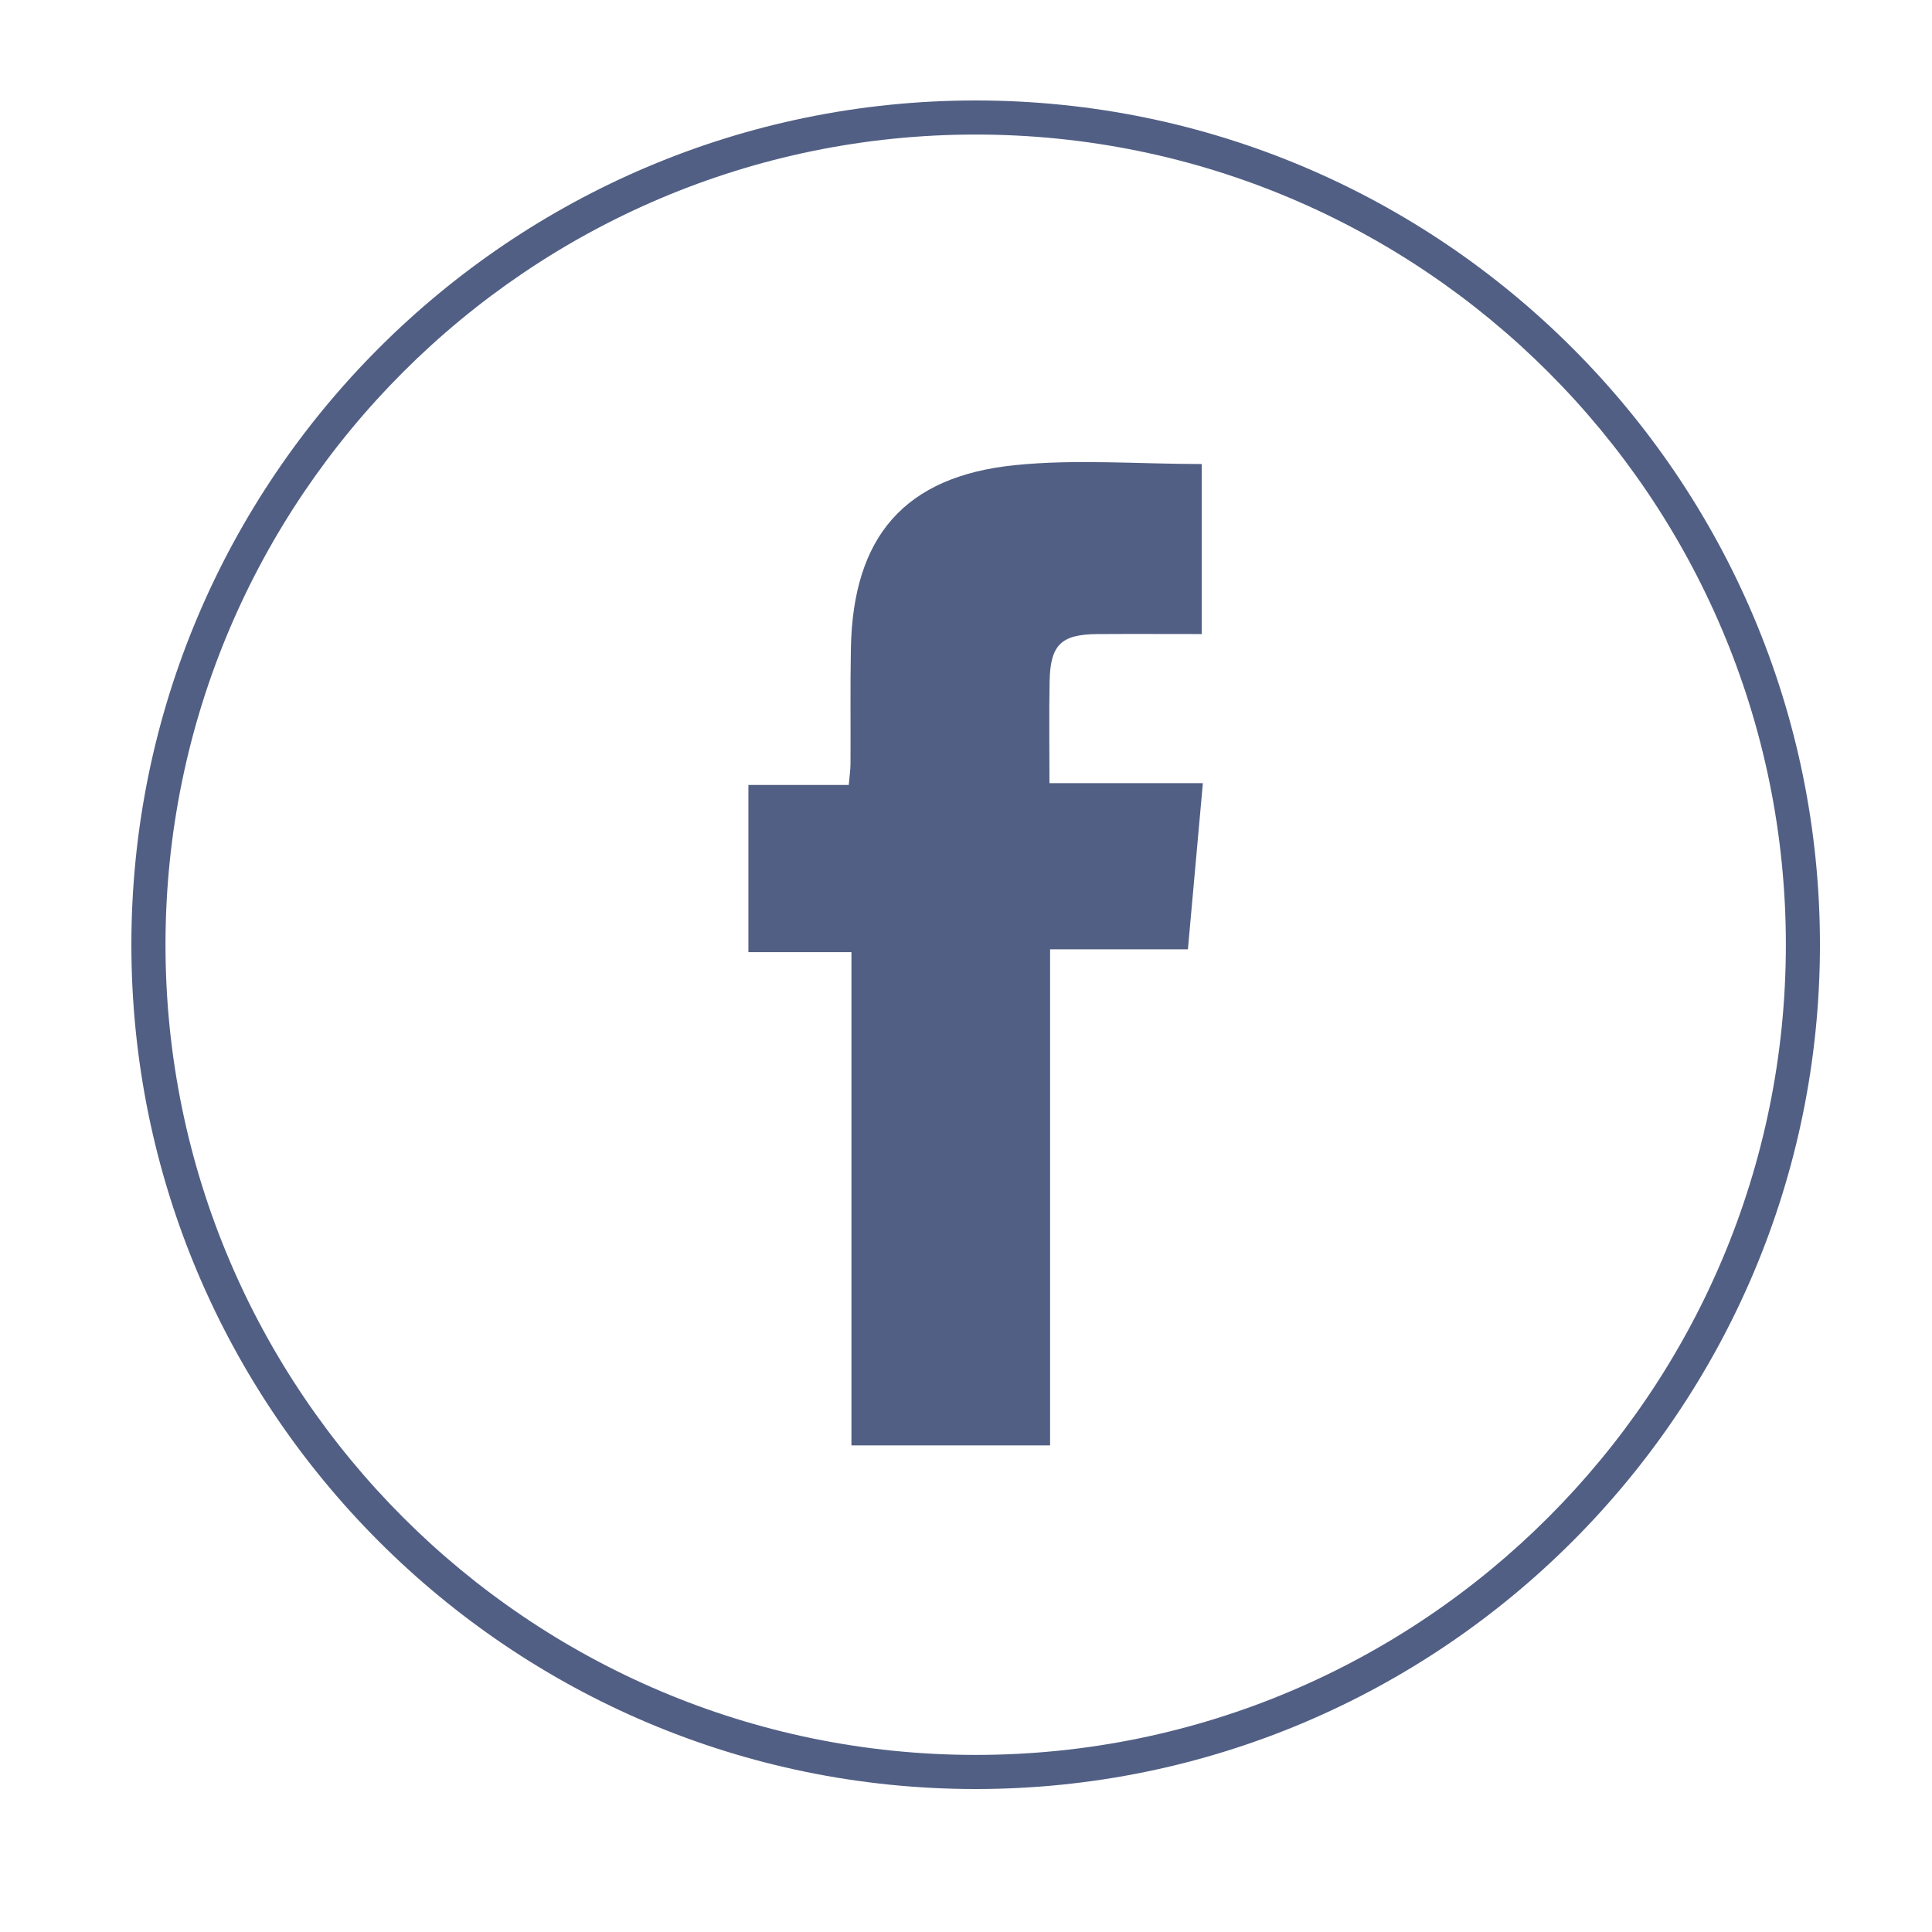 <?xml version="1.0" encoding="utf-8"?>
<!-- Generator: Adobe Illustrator 25.2.0, SVG Export Plug-In . SVG Version: 6.00 Build 0)  -->
<svg version="1.1" id="Layer_1" xmlns="http://www.w3.org/2000/svg" xmlns:xlink="http://www.w3.org/1999/xlink" x="0px" y="0px"
	 viewBox="0 0 500 500" style="enable-background:new 0 0 500 500;" xml:space="preserve">
<style type="text/css">
	.st0{fill:#525F84;}
</style>
<g>
	<g>
		<path class="st0" d="M311.01,120.09c0,14.61,0,28.95,0,44c-9.18,0-18.09-0.05-26.99,0.01c-9.37,0.06-12.19,2.75-12.38,12.19
			c-0.17,8.55-0.04,17.1-0.04,26.39c13.29,0,26.22,0,39.7,0c-1.32,14.65-2.57,28.51-3.87,43c-11.96,0-23.56,0-35.67,0
			c0,43.08,0,85.5,0,128.39c-17.32,0-34.12,0-51.41,0c0-42.43,0-84.65,0-127.66c-9.08,0-17.72,0-26.66,0c0-14.72,0-28.68,0-43.26
			c8.47,0,16.94,0,25.97,0c0.19-2.23,0.44-3.88,0.45-5.54c0.06-9.94-0.09-19.88,0.1-29.82c0.54-28.84,13.79-44.49,42.45-47.41
			C278.44,118.77,294.53,120.09,311.01,120.09z"/>
	</g>
	<g>
		<path class="st0" d="M252.5,463C132.01,463,34,364.99,34,244.5S132.01,26,252.5,26S471,124.02,471,244.5S372.98,463,252.5,463z
			 M252.5,34.82c-115.61,0-209.67,94.06-209.67,209.68c0,115.61,94.06,209.67,209.67,209.67c115.62,0,209.68-94.06,209.68-209.67
			C462.18,128.88,368.12,34.82,252.5,34.82z"/>
	</g>
</g>
</svg>

